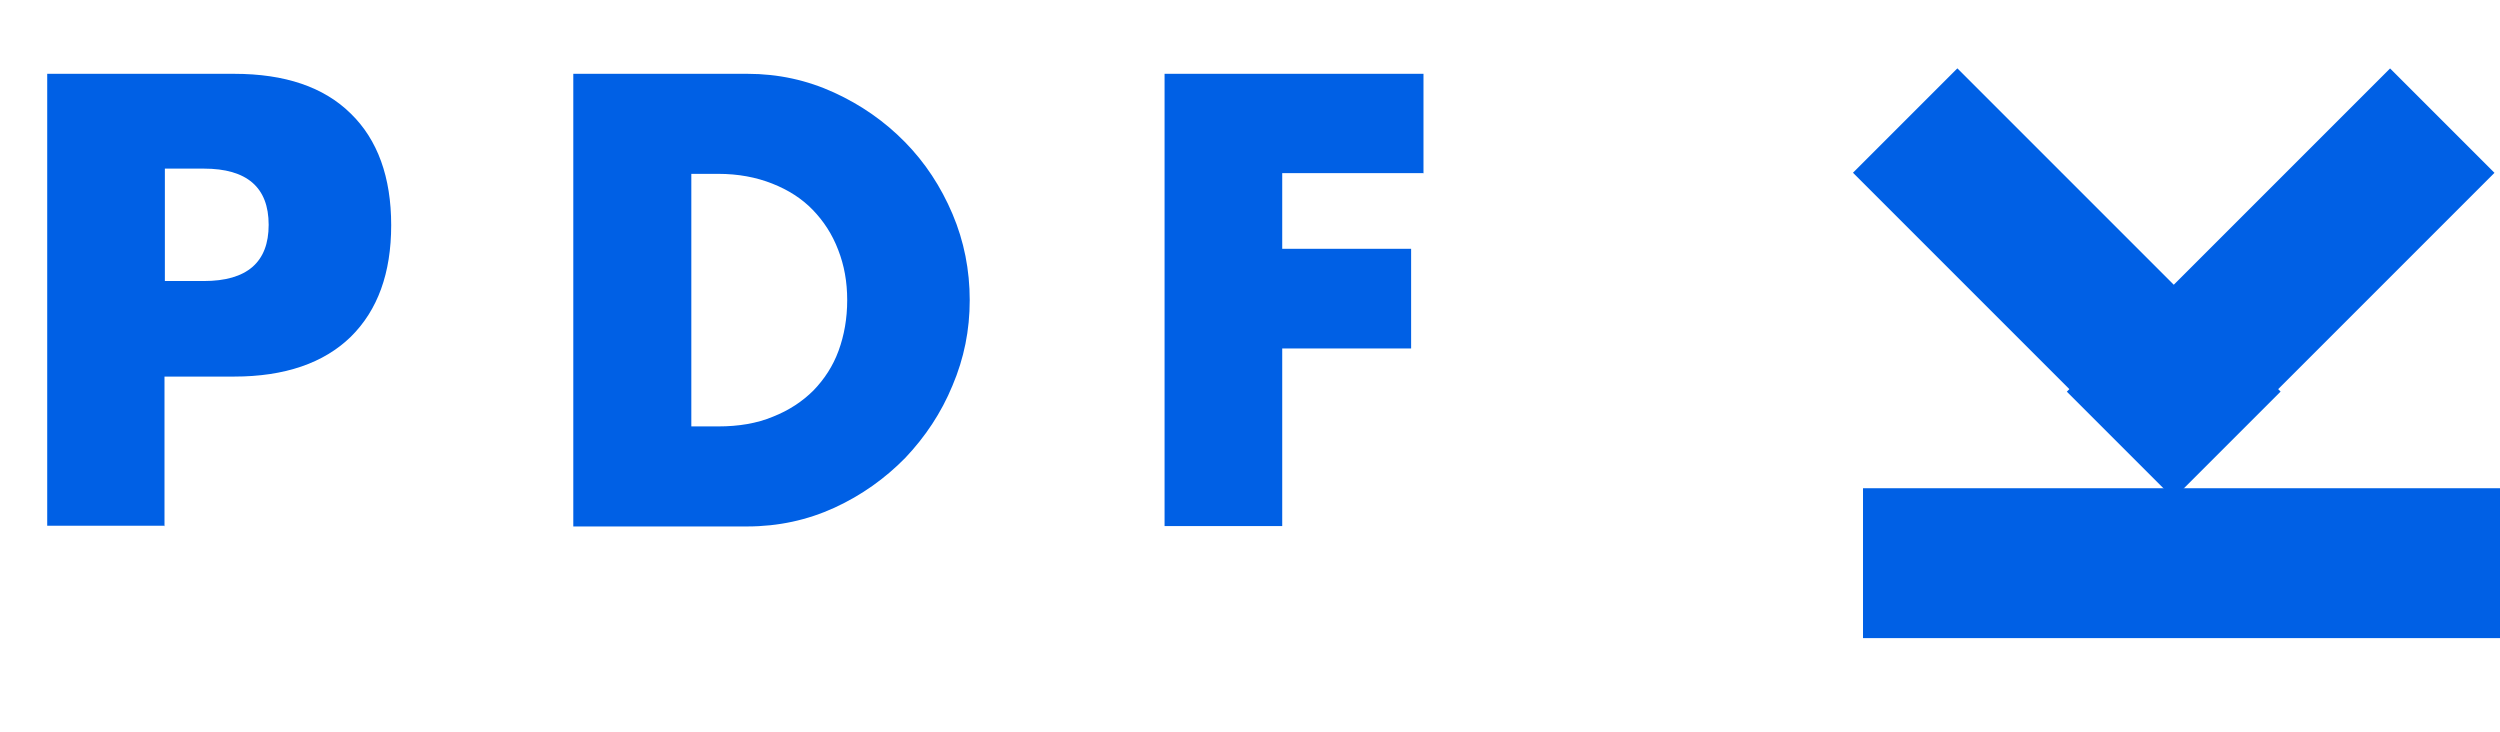 <?xml version="1.0" encoding="UTF-8"?><svg id="Ebene_1" xmlns="http://www.w3.org/2000/svg" viewBox="0 0 66.72 19.54"><defs><style>.cls-1{fill:#0060e5;}.cls-2{isolation:isolate;}</style></defs><g id="Gruppe_1353"><g id="Gruppe_1352"><g id="PDF"><g class="cls-2"><g class="cls-2"><path class="cls-1" d="m4.4,14.03H1.26V1.97h4.99c1.35,0,2.39.35,3.11,1.06.72.7,1.08,1.7,1.08,2.98s-.36,2.27-1.08,2.98c-.72.7-1.76,1.06-3.11,1.06h-1.86v4Zm0-6.53h1.04c1.15,0,1.73-.5,1.73-1.5s-.58-1.5-1.73-1.5h-1.04v3.01Z"/><path class="cls-1" d="m15.31,1.97h4.64c.82,0,1.59.17,2.31.5.72.33,1.35.77,1.89,1.32.54.55.96,1.19,1.27,1.92.31.73.46,1.5.46,2.3s-.15,1.55-.46,2.28c-.3.73-.73,1.37-1.26,1.93-.54.55-1.17,1-1.89,1.33-.72.33-1.5.5-2.33.5h-4.64V1.97Zm3.14,9.41h.72c.54,0,1.03-.08,1.46-.26.43-.17.79-.41,1.08-.7.29-.3.52-.65.67-1.06.15-.41.23-.86.23-1.35s-.08-.93-.24-1.34c-.16-.42-.39-.77-.68-1.07-.29-.3-.65-.53-1.08-.7-.43-.17-.91-.26-1.44-.26h-.72v6.75Z"/><path class="cls-1" d="m38,4.62h-3.78v2.02h3.44v2.66h-3.44v4.74h-3.14V1.97h6.91v2.66Z"/></g></g></g></g><g id="Gruppe_1351"><rect id="Rechteck_1455" class="cls-1" x="54.77" y="5.56" width="12.2" height="3.94" transform="translate(12.5 45.25) rotate(-45)"/><rect id="Rechteck_1456" class="cls-1" x="53.19" y="1.43" width="3.94" height="12.2" transform="translate(10.83 41.21) rotate(-45)"/></g><rect id="Rechteck_2115" class="cls-1" x="49.72" y="13.03" width="17" height="4"/></g></svg>